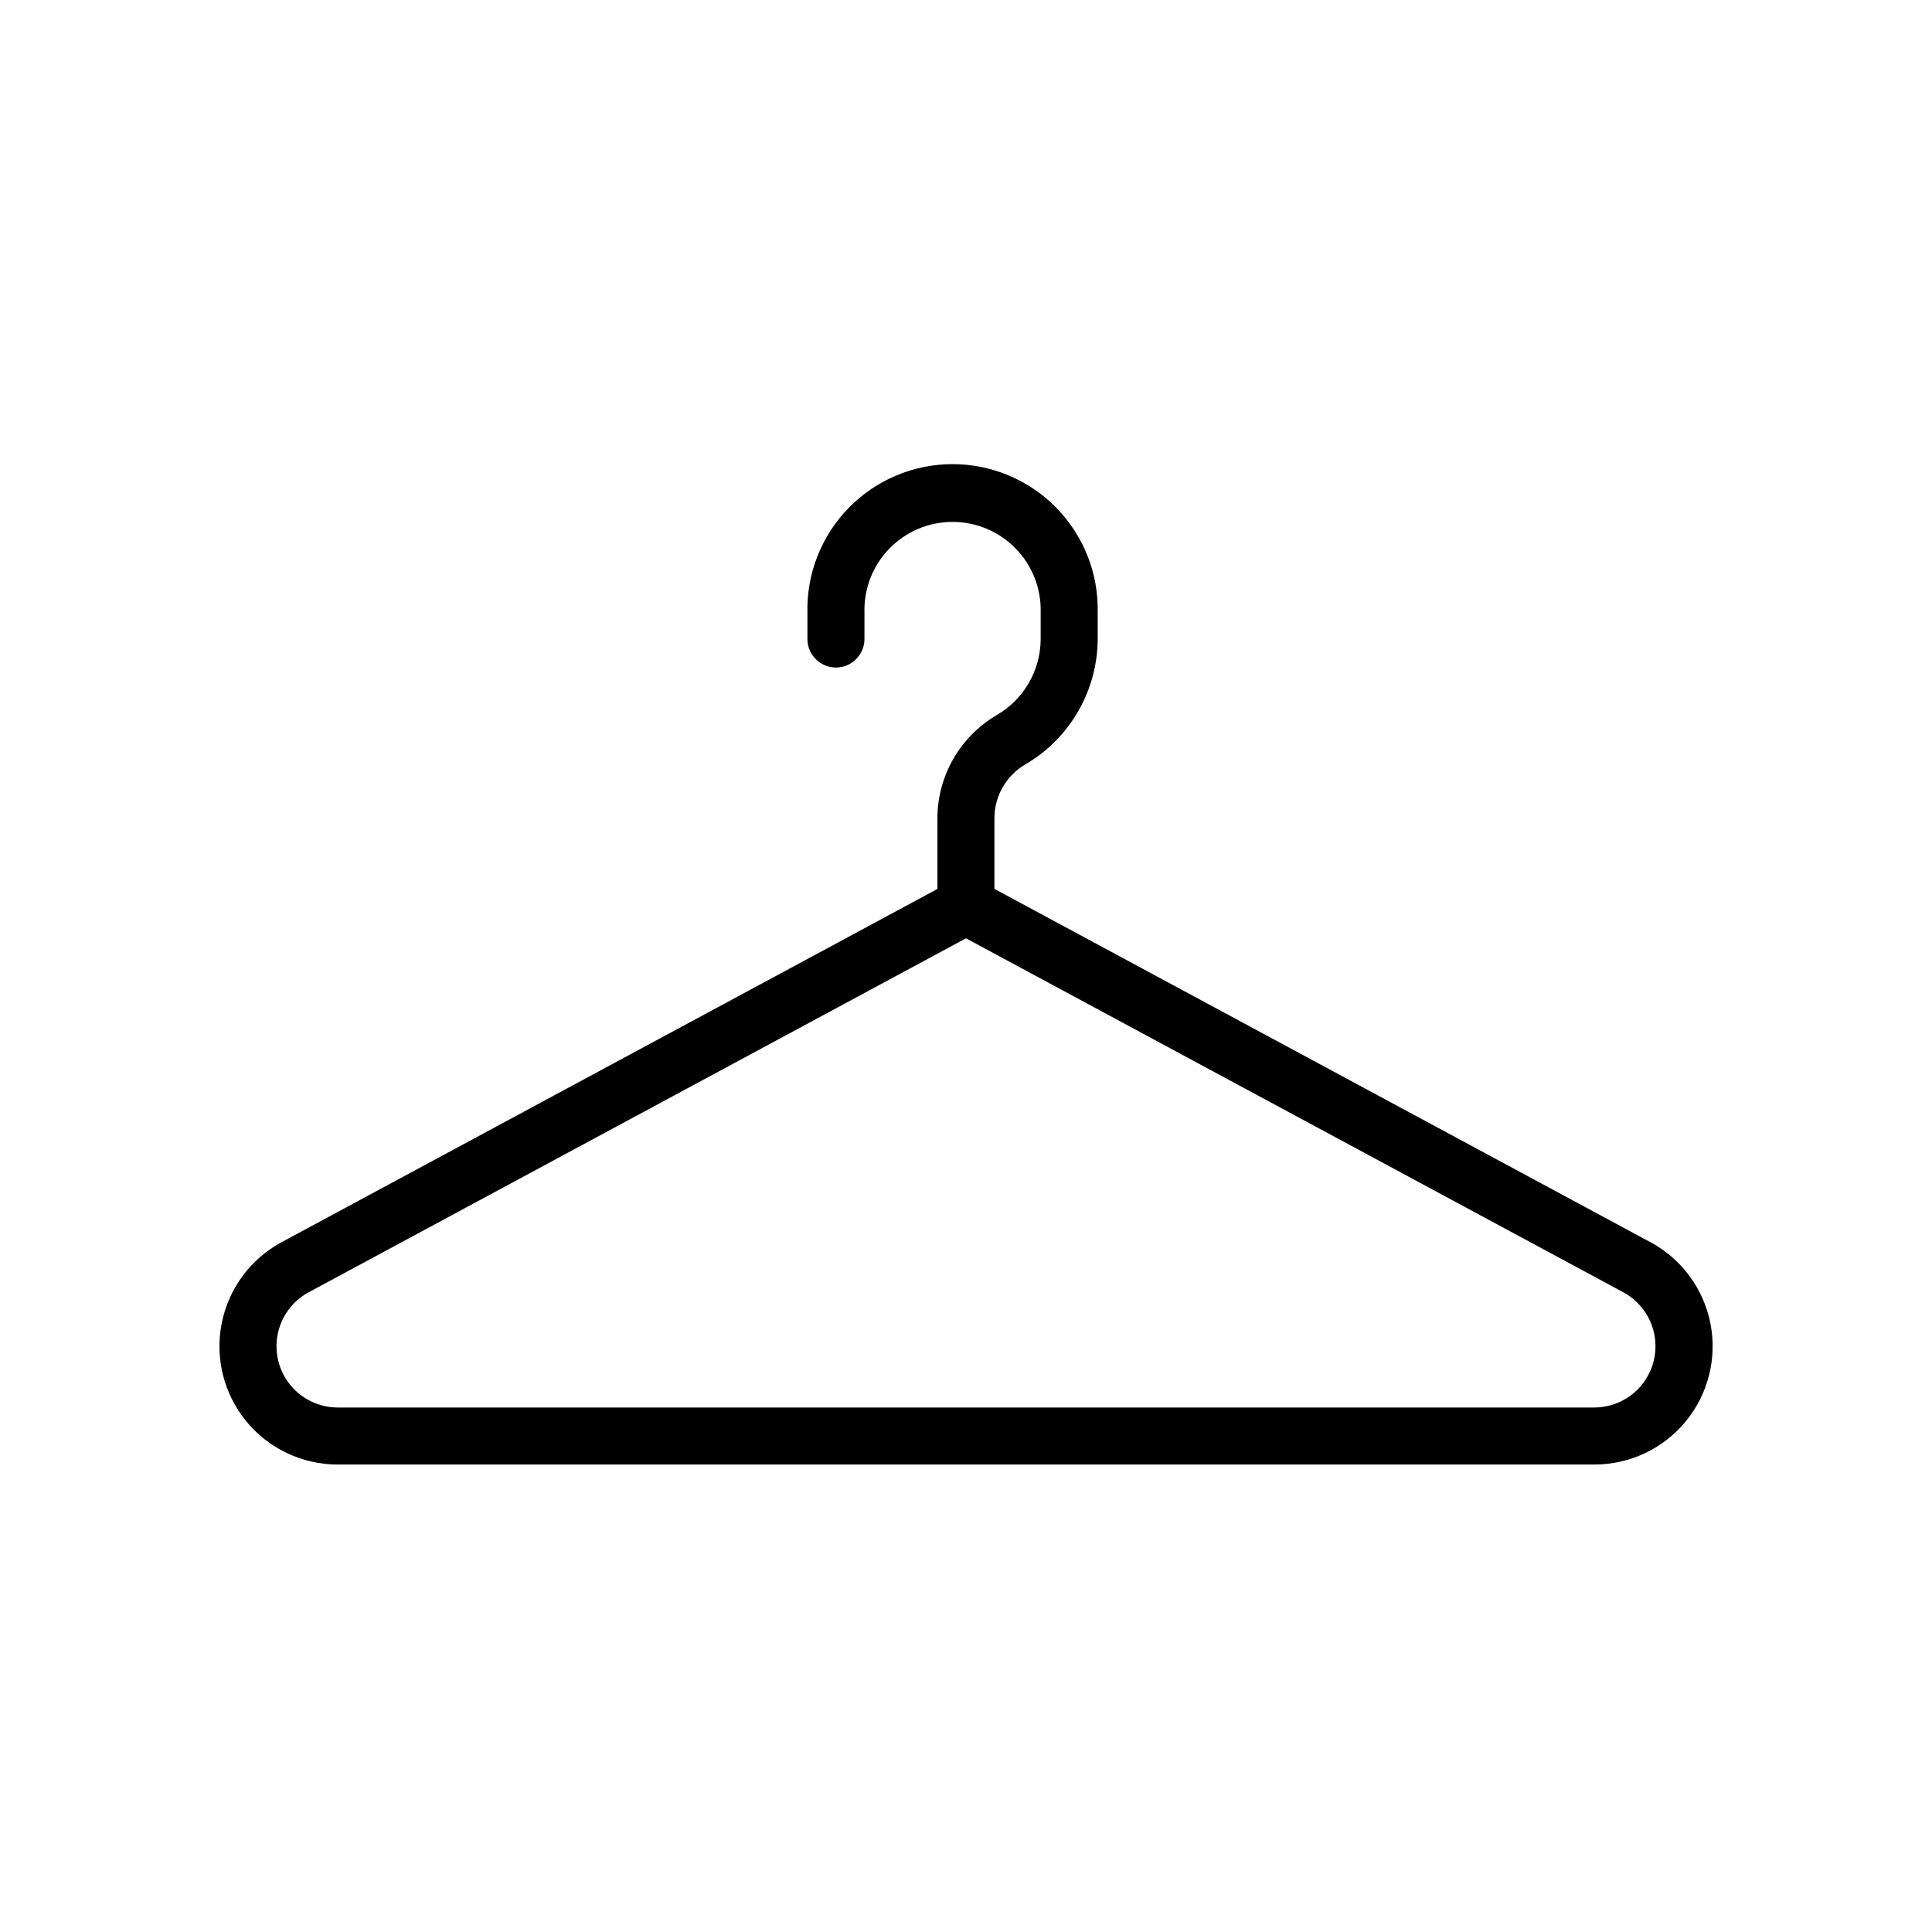 <?xml version="1.0" encoding="UTF-8"?>
<!-- Uploaded to: ICON Repo, www.svgrepo.com, Generator: ICON Repo Mixer Tools -->
<svg fill="#000000" width="800px" height="800px" version="1.1" viewBox="144 144 512 512" xmlns="http://www.w3.org/2000/svg">
 <path d="m581.37 473.19-173.84-93.629v-18.723 0.004c0.008-5.887 3.137-11.324 8.223-14.289 11.832-6.91 19.117-19.57 19.145-33.273v-6.93c0.238-10.355-3.711-20.367-10.949-27.773-7.238-7.402-17.156-11.578-27.512-11.578-10.355 0-20.273 4.176-27.512 11.578-7.238 7.406-11.188 17.418-10.949 27.773v6.992c0 4.172 3.383 7.559 7.559 7.559 4.172 0 7.555-3.387 7.555-7.559v-6.992c-0.184-6.312 2.191-12.43 6.59-16.957 4.398-4.531 10.445-7.086 16.758-7.086s12.359 2.555 16.758 7.086c4.398 4.527 6.773 10.645 6.59 16.957v6.992c-0.02 8.305-4.449 15.977-11.629 20.152-9.723 5.691-15.711 16.102-15.738 27.367v18.723l-173.79 93.605c-8.25 4.445-14.078 12.348-15.887 21.539-1.809 9.191 0.59 18.715 6.539 25.953 5.953 7.234 14.828 11.43 24.199 11.434h333.06c9.367-0.004 18.246-4.199 24.195-11.434 5.949-7.238 8.352-16.762 6.543-25.953-1.812-9.191-7.637-17.094-15.887-21.539zm-14.852 43.812h-333.06c-4.844-0.02-9.426-2.199-12.496-5.941-3.07-3.742-4.312-8.66-3.383-13.414 0.926-4.75 3.926-8.844 8.18-11.156l174.24-93.828 174.24 93.828h-0.004c4.254 2.312 7.254 6.406 8.18 11.156 0.93 4.754-0.312 9.672-3.383 13.414s-7.652 5.922-12.492 5.941z"/>
</svg>